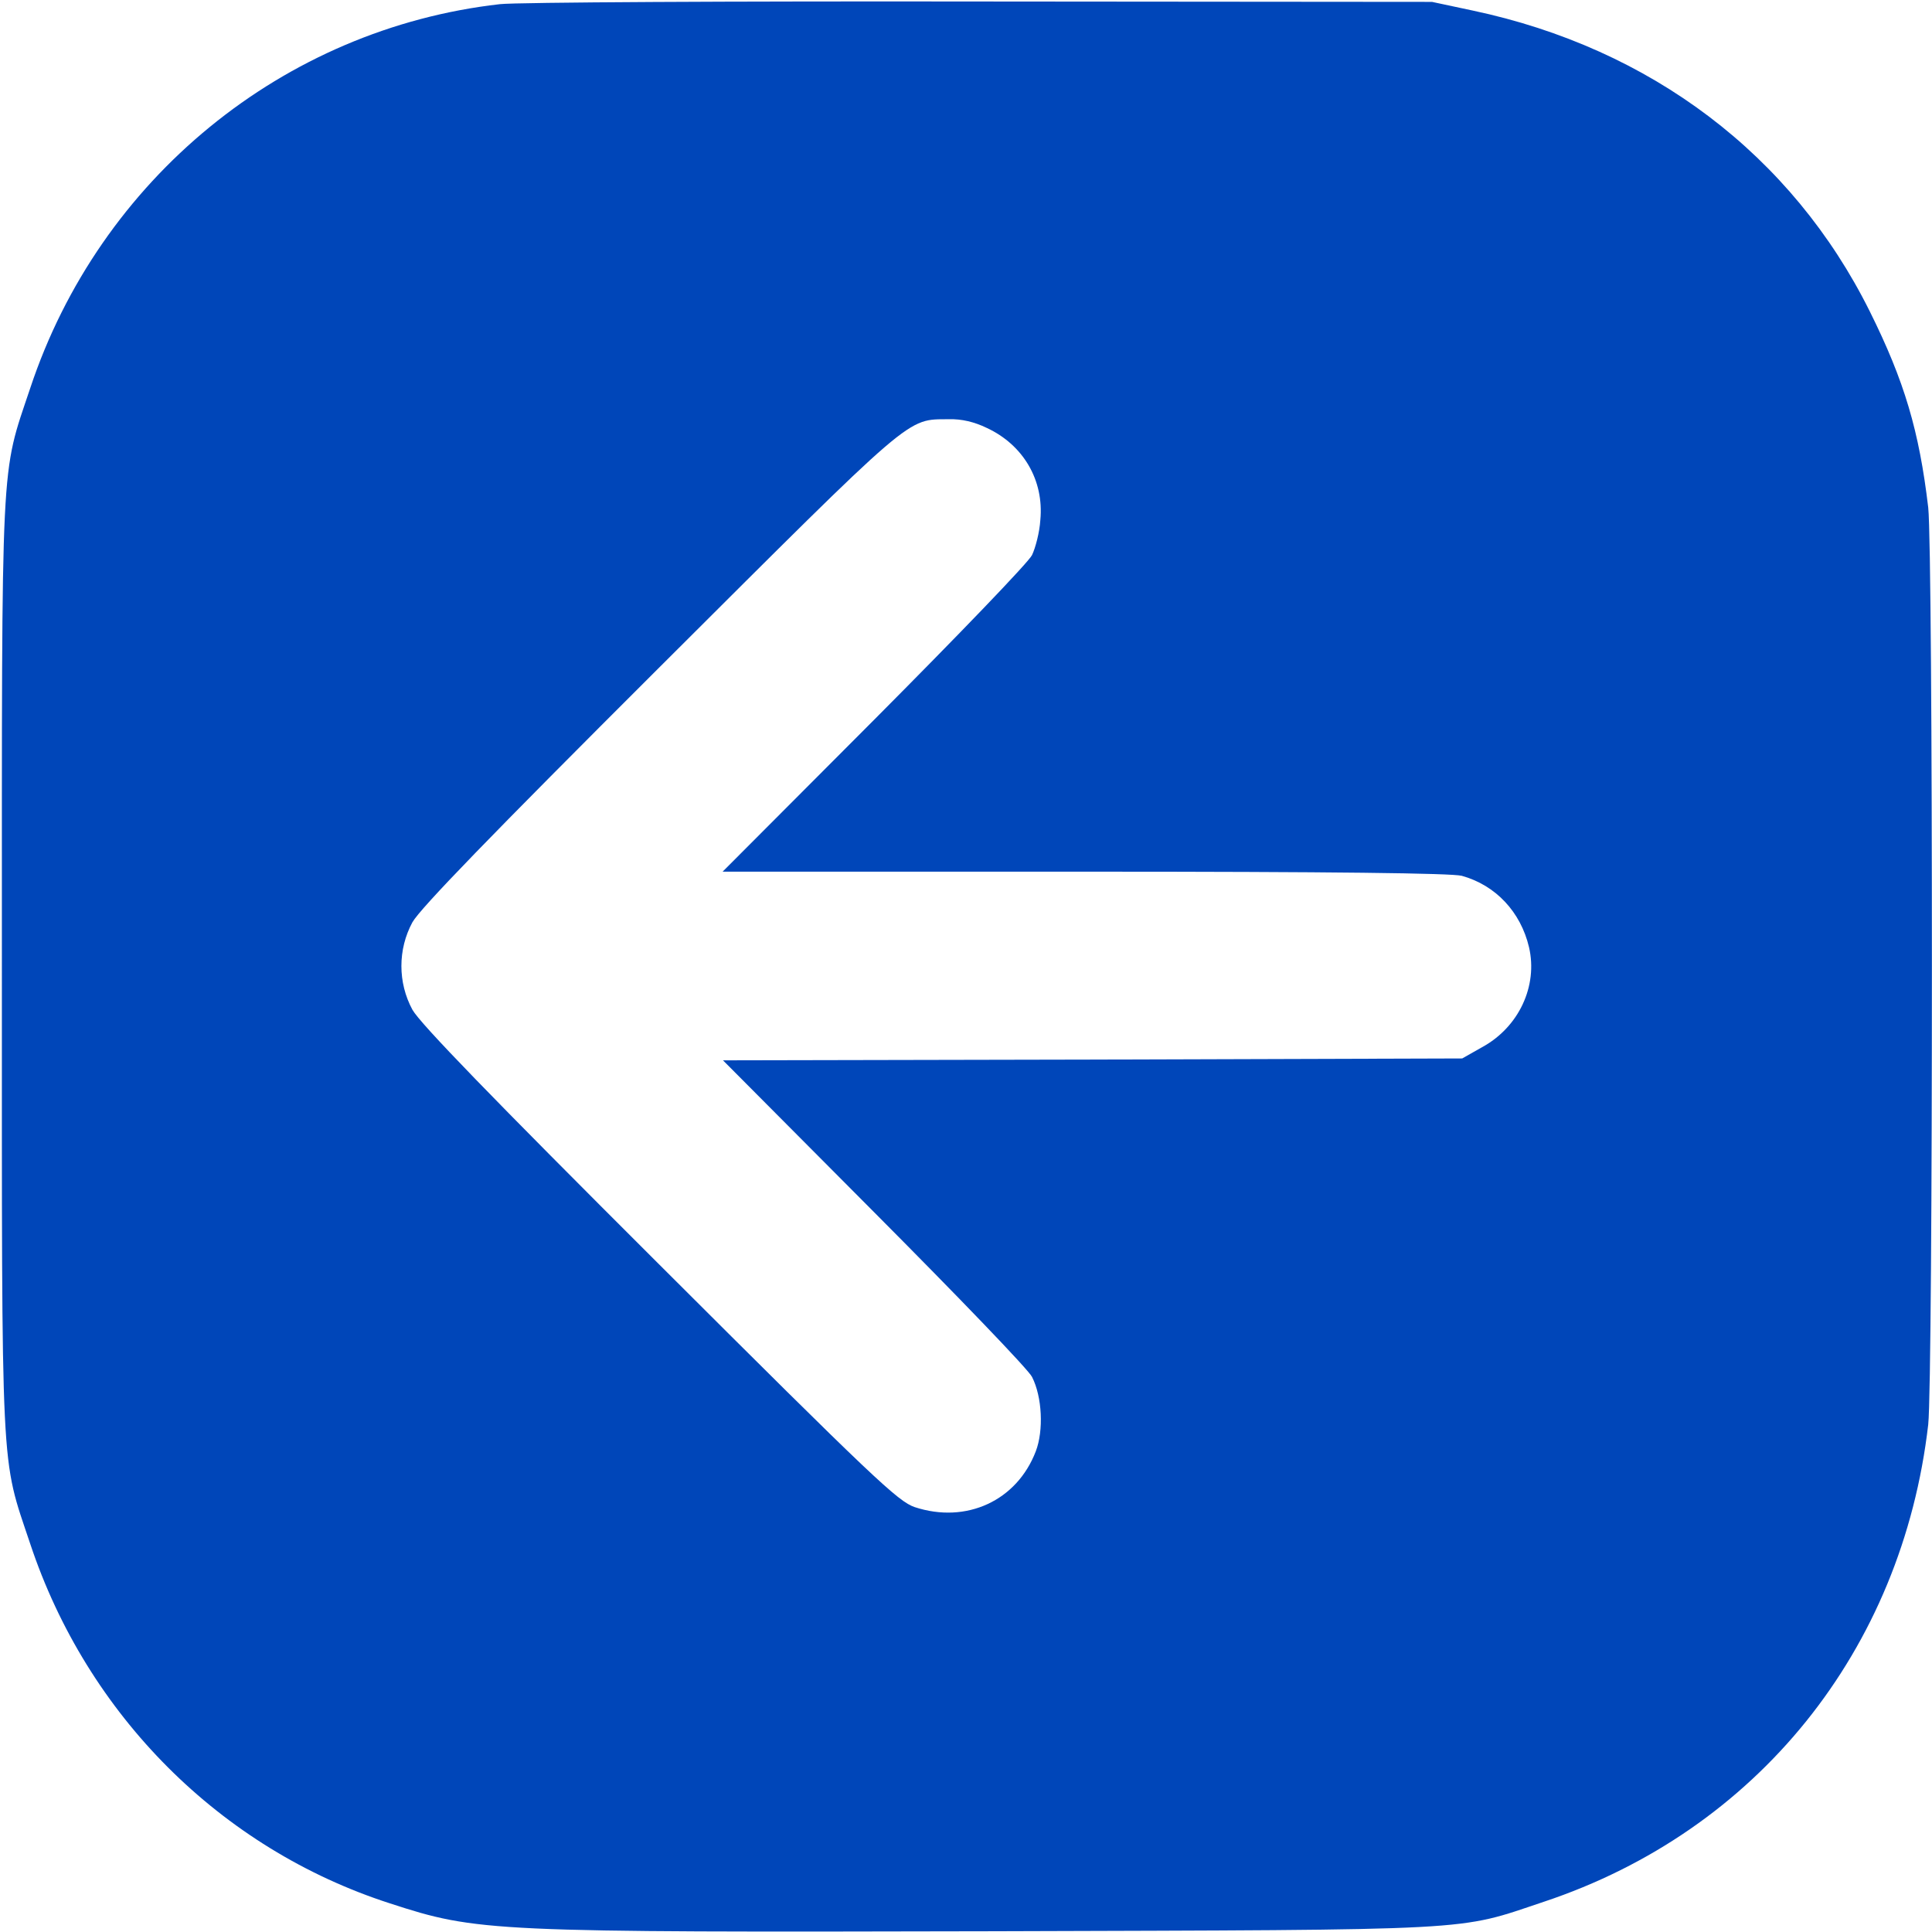<?xml version="1.0" standalone="no"?>
<!DOCTYPE svg PUBLIC "-//W3C//DTD SVG 20010904//EN" "http://www.w3.org/TR/2001/REC-SVG-20010904/DTD/svg10.dtd">
<svg version="1.0" xmlns="http://www.w3.org/2000/svg" viewBox="0 0 512 512" preserveAspectRatio="xMidYMid meet">

    <g transform="translate(0,512) scale(0.1,-0.1)" fill="#0046b9" stroke="none">
        <path d="M1325 5109 c-574 -65 -1061 -463 -1245 -1018 -79 -236 -75 -156 -75
-1531 0 -1375 -4 -1295 75 -1531 151 -454 504 -808 953 -953 233 -76 266 -77
1597 -74 1303 4 1228 0 1461 78 565 188 950 666 1019 1265 13 122 13 2308 0
2430 -24 203 -63 335 -155 520 -206 414 -580 697 -1052 797 l-108 23 -1195 1
c-657 1 -1231 -2 -1275 -7z m1290 -1123 c97 -45 152 -139 142 -244 -2 -33 -13
-74 -22 -93 -9 -19 -198 -215 -418 -436 l-402 -403 960 0 c659 0 972 -4 999
-11 90 -25 156 -96 178 -189 24 -103 -27 -212 -124 -265 l-53 -30 -980 -3
-979 -2 401 -403 c220 -221 409 -417 418 -436 27 -53 31 -142 10 -197 -50
-131 -184 -193 -321 -148 -44 15 -108 75 -676 642 -449 448 -634 639 -655 676
-39 72 -39 160 0 232 21 37 206 228 655 676 681 679 653 656 767 657 33 1 67
-7 100 -23z" />
    </g>
</svg>